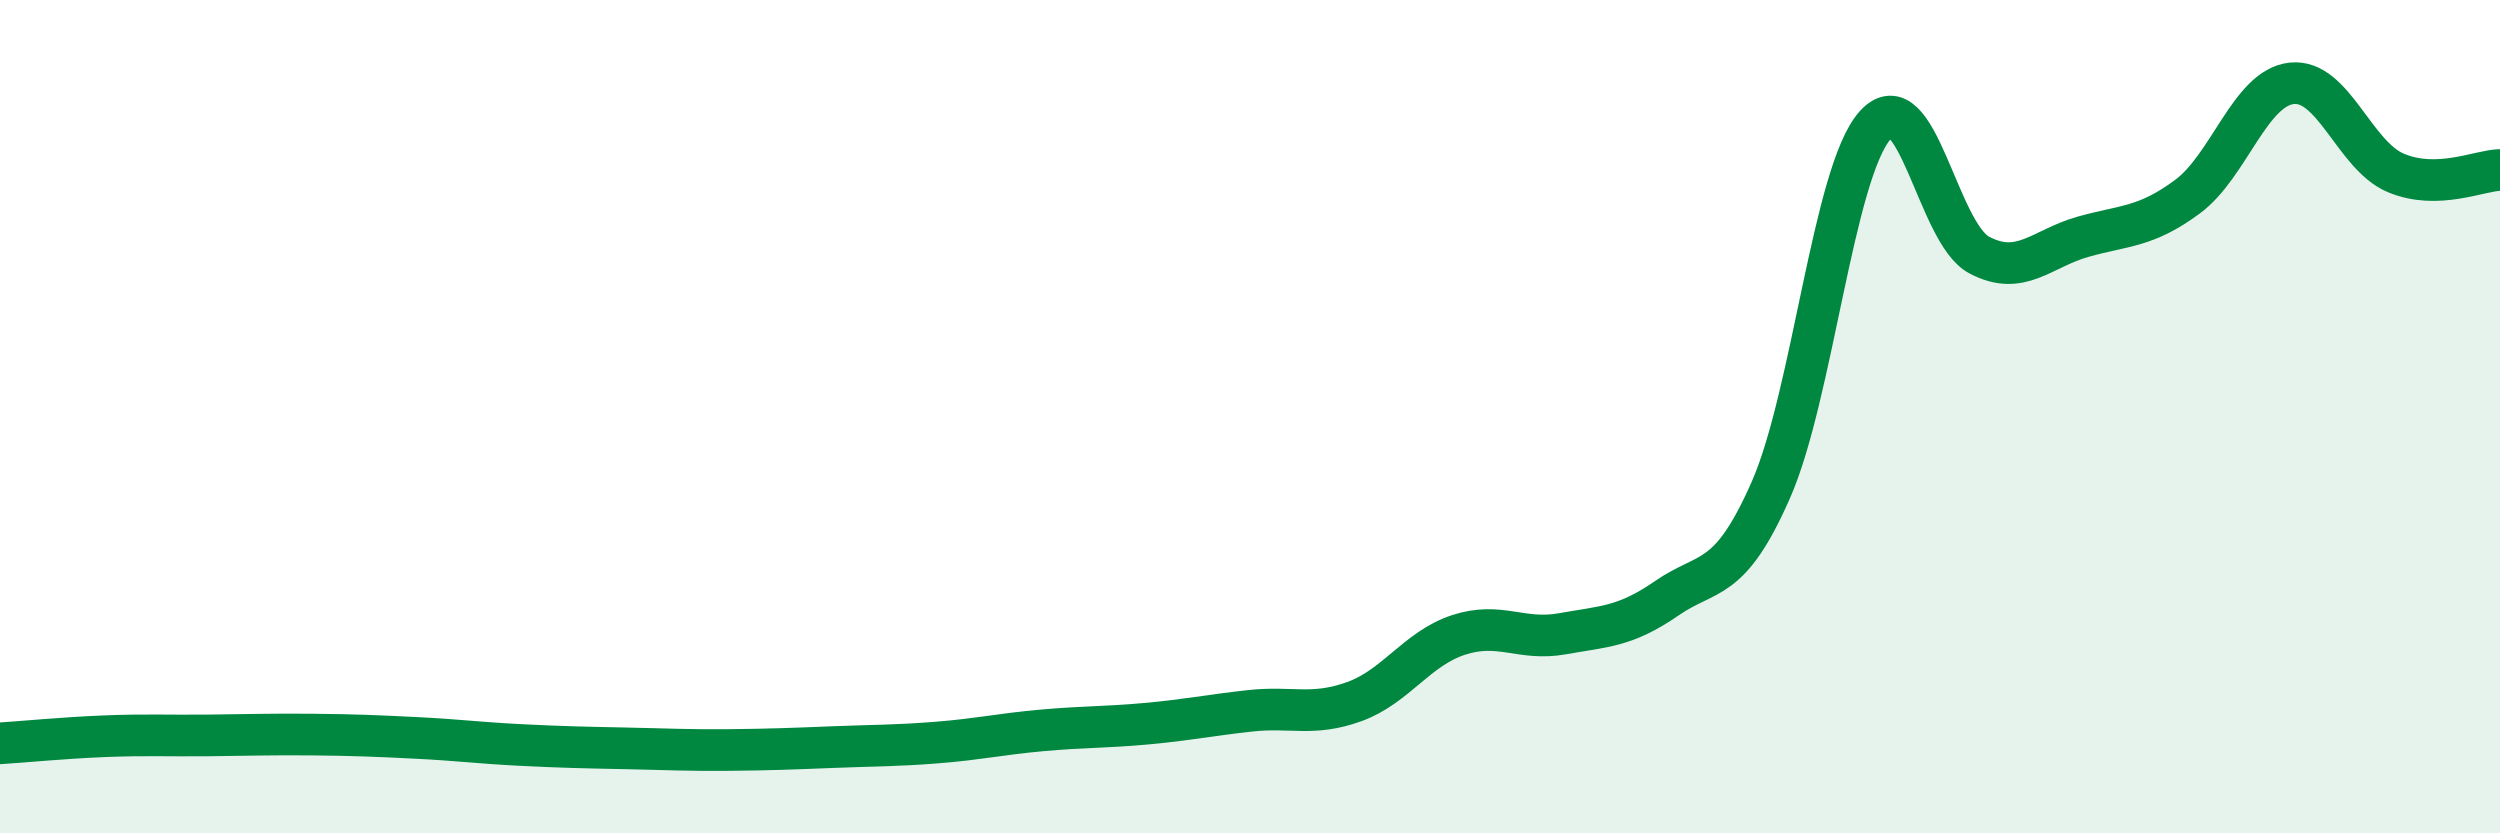 
    <svg width="60" height="20" viewBox="0 0 60 20" xmlns="http://www.w3.org/2000/svg">
      <path
        d="M 0,17.84 C 0.5,17.81 1.5,17.71 2.5,17.67 C 3.5,17.63 4,17.66 5,17.65 C 6,17.64 6.5,17.62 7.5,17.63 C 8.5,17.64 9,17.66 10,17.71 C 11,17.76 11.5,17.83 12.5,17.88 C 13.5,17.93 14,17.94 15,17.96 C 16,17.98 16.5,18.01 17.5,18 C 18.5,17.99 19,17.97 20,17.93 C 21,17.89 21.5,17.9 22.5,17.82 C 23.5,17.74 24,17.62 25,17.53 C 26,17.44 26.5,17.46 27.5,17.37 C 28.5,17.28 29,17.17 30,17.06 C 31,16.95 31.5,17.2 32.5,16.84 C 33.5,16.48 34,15.57 35,15.24 C 36,14.91 36.5,15.39 37.5,15.21 C 38.5,15.03 39,15.05 40,14.36 C 41,13.67 41.5,14.03 42.5,11.76 C 43.5,9.49 44,4.14 45,3.01 C 46,1.88 46.5,5.59 47.5,6.12 C 48.5,6.65 49,5.96 50,5.68 C 51,5.4 51.5,5.46 52.5,4.72 C 53.5,3.98 54,2.11 55,2 C 56,1.89 56.5,3.73 57.5,4.15 C 58.5,4.57 59.5,4.09 60,4.08L60 20L0 20Z"
        fill="#008740"
        opacity="0.1"
        stroke-linecap="round"
        stroke-linejoin="round"
      />
      <path
        d="M 0,17.84 C 0.5,17.81 1.5,17.71 2.5,17.67 C 3.5,17.63 4,17.66 5,17.65 C 6,17.64 6.5,17.62 7.5,17.63 C 8.5,17.64 9,17.66 10,17.71 C 11,17.76 11.5,17.83 12.5,17.88 C 13.5,17.93 14,17.94 15,17.96 C 16,17.98 16.5,18.01 17.5,18 C 18.5,17.99 19,17.97 20,17.93 C 21,17.89 21.5,17.9 22.5,17.82 C 23.5,17.74 24,17.62 25,17.53 C 26,17.44 26.5,17.46 27.5,17.37 C 28.5,17.28 29,17.17 30,17.06 C 31,16.95 31.5,17.2 32.5,16.84 C 33.5,16.48 34,15.57 35,15.24 C 36,14.91 36.5,15.39 37.5,15.21 C 38.5,15.03 39,15.05 40,14.36 C 41,13.67 41.5,14.03 42.5,11.76 C 43.5,9.49 44,4.14 45,3.01 C 46,1.88 46.5,5.59 47.5,6.12 C 48.5,6.65 49,5.96 50,5.68 C 51,5.4 51.5,5.46 52.5,4.72 C 53.5,3.98 54,2.11 55,2 C 56,1.89 56.5,3.73 57.5,4.15 C 58.5,4.57 59.5,4.09 60,4.08"
        stroke="#008740"
        stroke-width="1"
        fill="none"
        stroke-linecap="round"
        stroke-linejoin="round"
      />
    </svg>
  